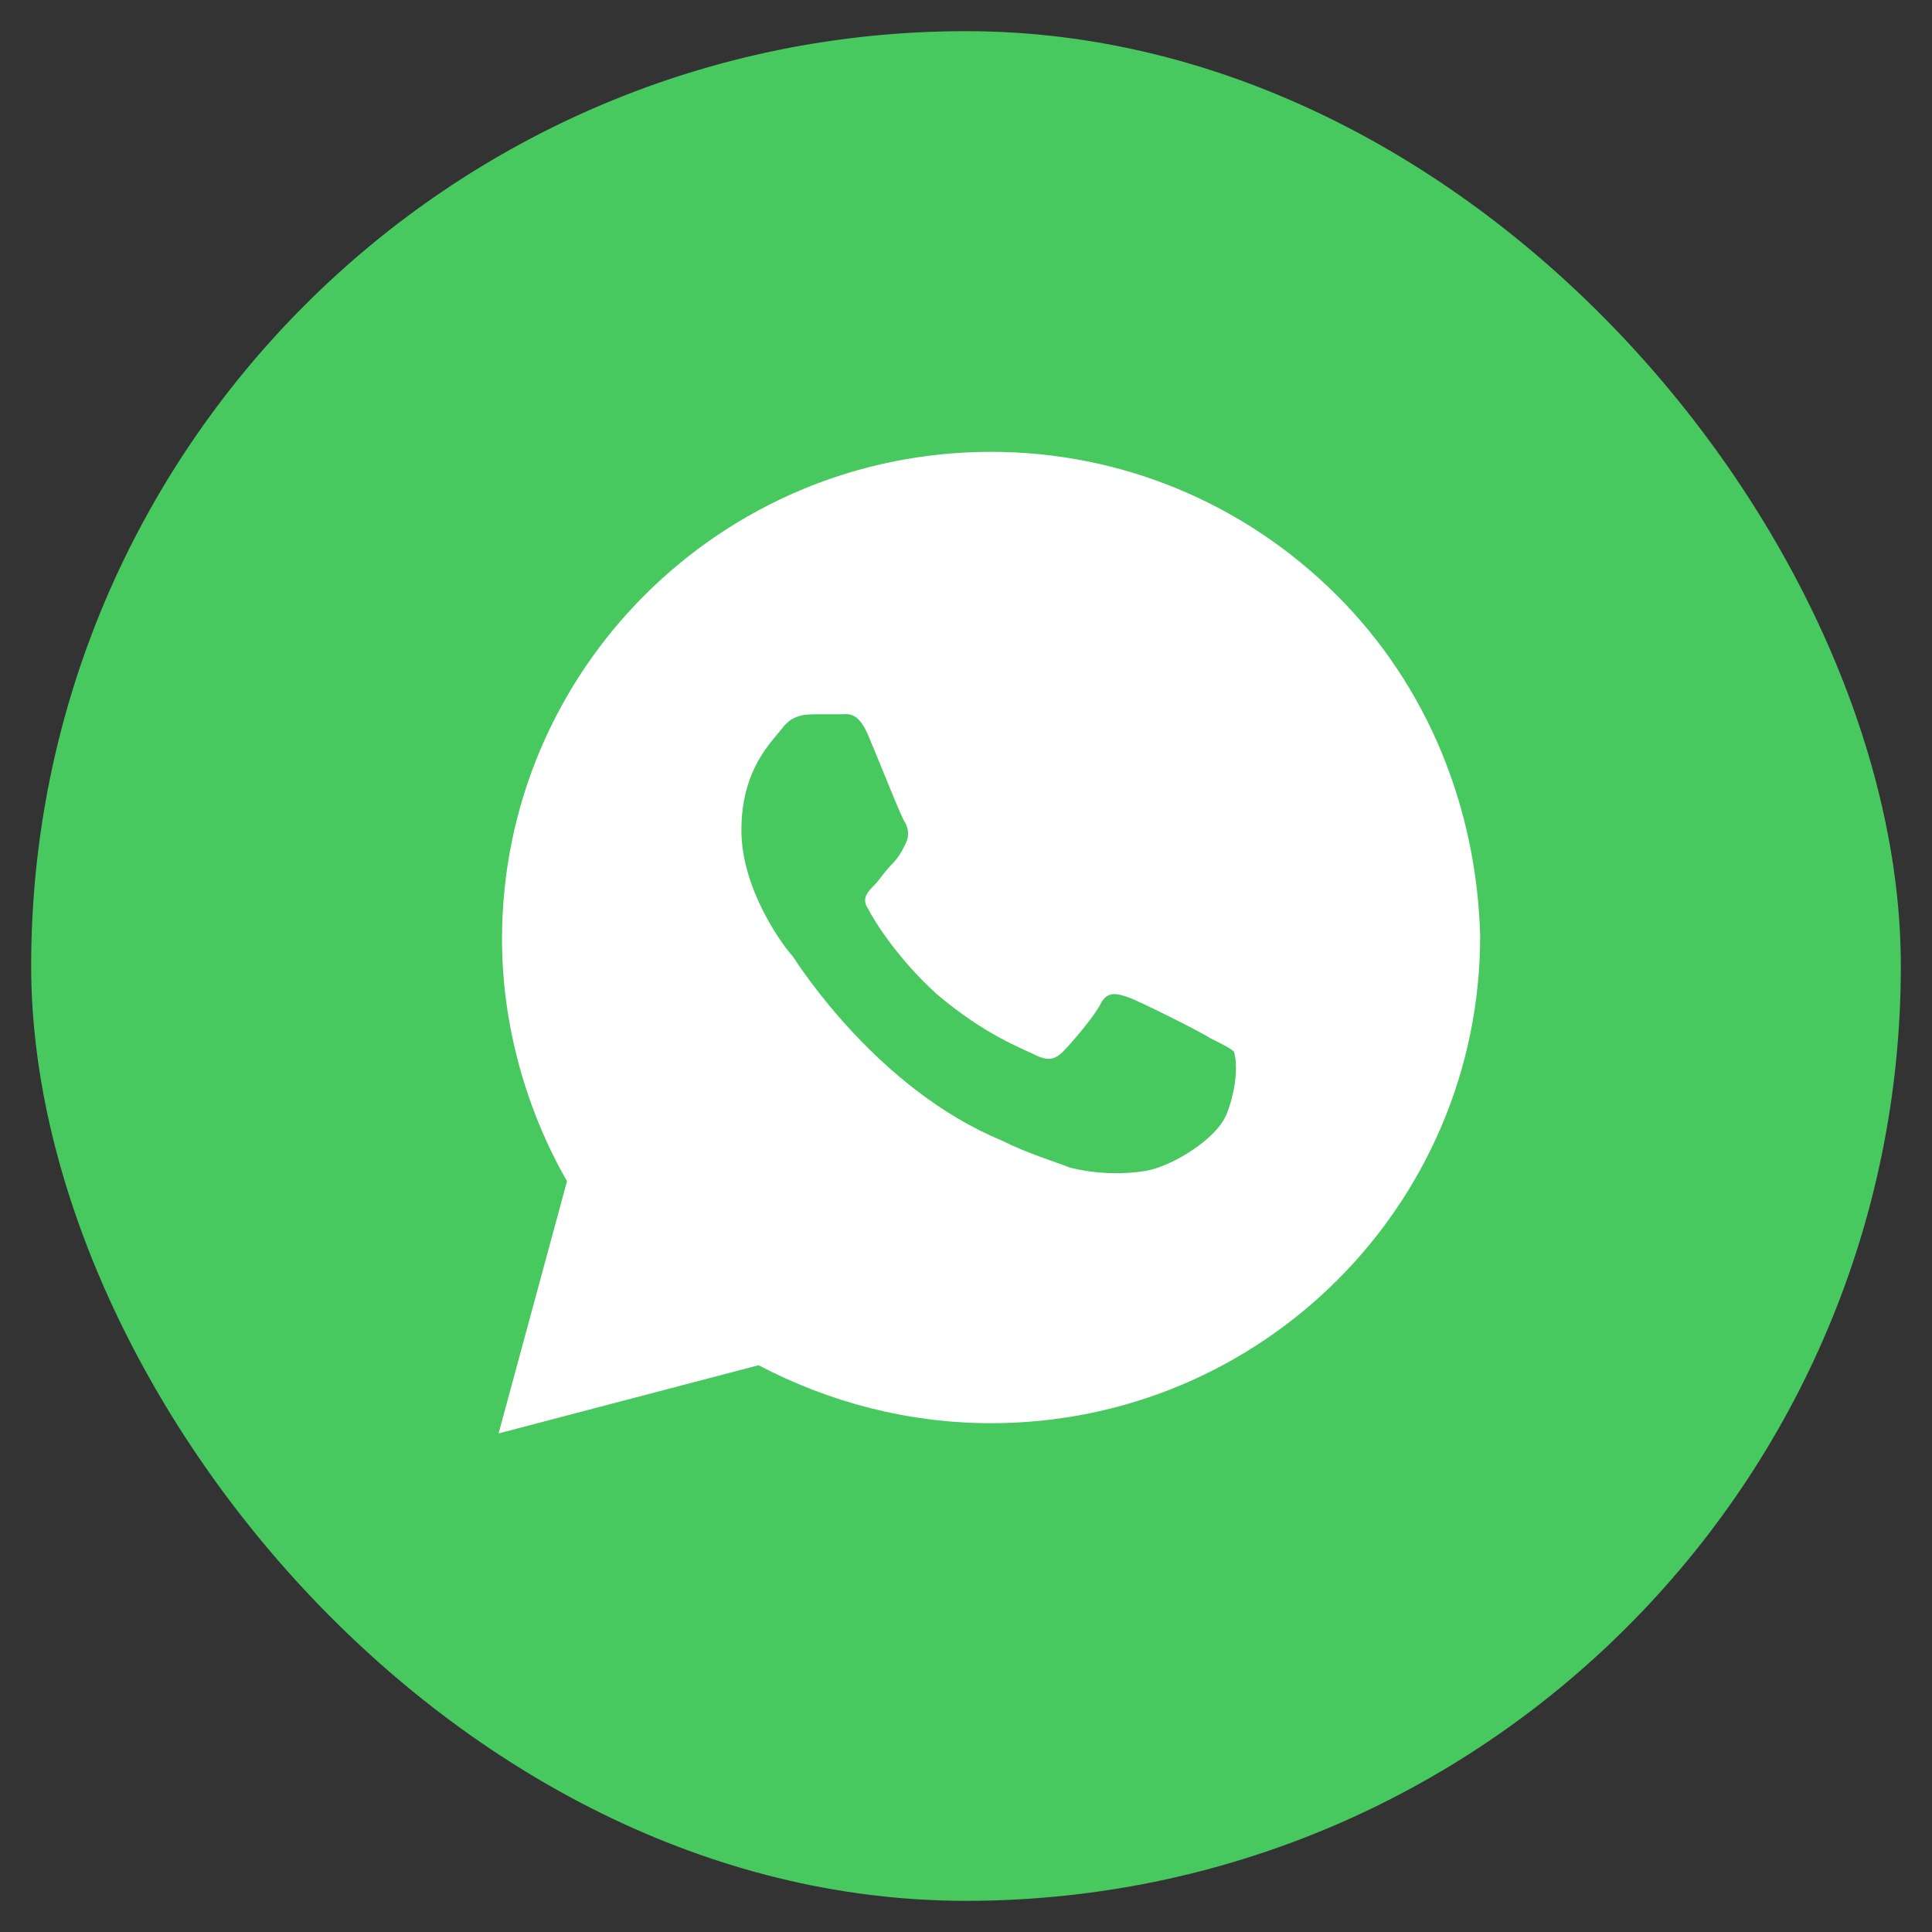 <?xml version="1.0" encoding="UTF-8"?> <svg xmlns="http://www.w3.org/2000/svg" width="31" height="31" viewBox="0 0 31 31" fill="none"><rect x="0" y="0" width="31" height="31" fill="#333333" stroke="none"/><rect x="0.5" y="0.5" width="30" height="30" rx="15" fill="#48C95F"></rect><path d="M21.445 9.547C19.963 8.07 17.988 7.25 15.902 7.25C11.567 7.25 8.055 10.75 8.055 15.07C8.055 16.438 8.439 17.805 9.098 18.953L8 23L12.171 21.906C13.323 22.508 14.585 22.836 15.902 22.836C20.238 22.836 23.75 19.336 23.75 15.016C23.695 12.992 22.927 11.023 21.445 9.547ZM19.689 17.859C19.524 18.297 18.756 18.734 18.372 18.789C18.043 18.844 17.604 18.844 17.165 18.734C16.89 18.625 16.506 18.516 16.067 18.297C14.091 17.477 12.829 15.508 12.72 15.344C12.61 15.234 11.896 14.305 11.896 13.32C11.896 12.336 12.39 11.898 12.555 11.68C12.72 11.461 12.939 11.461 13.104 11.461C13.213 11.461 13.378 11.461 13.488 11.461C13.598 11.461 13.762 11.406 13.927 11.789C14.091 12.172 14.476 13.156 14.53 13.211C14.585 13.32 14.585 13.43 14.53 13.539C14.476 13.648 14.421 13.758 14.311 13.867C14.201 13.977 14.091 14.141 14.037 14.195C13.927 14.305 13.817 14.414 13.927 14.578C14.037 14.797 14.421 15.398 15.024 15.945C15.793 16.602 16.396 16.82 16.616 16.93C16.835 17.039 16.945 16.984 17.055 16.875C17.165 16.766 17.549 16.328 17.659 16.109C17.768 15.891 17.933 15.945 18.098 16C18.262 16.055 19.25 16.547 19.415 16.656C19.634 16.766 19.744 16.82 19.799 16.875C19.854 17.039 19.854 17.422 19.689 17.859Z" fill="white"></path></svg> 